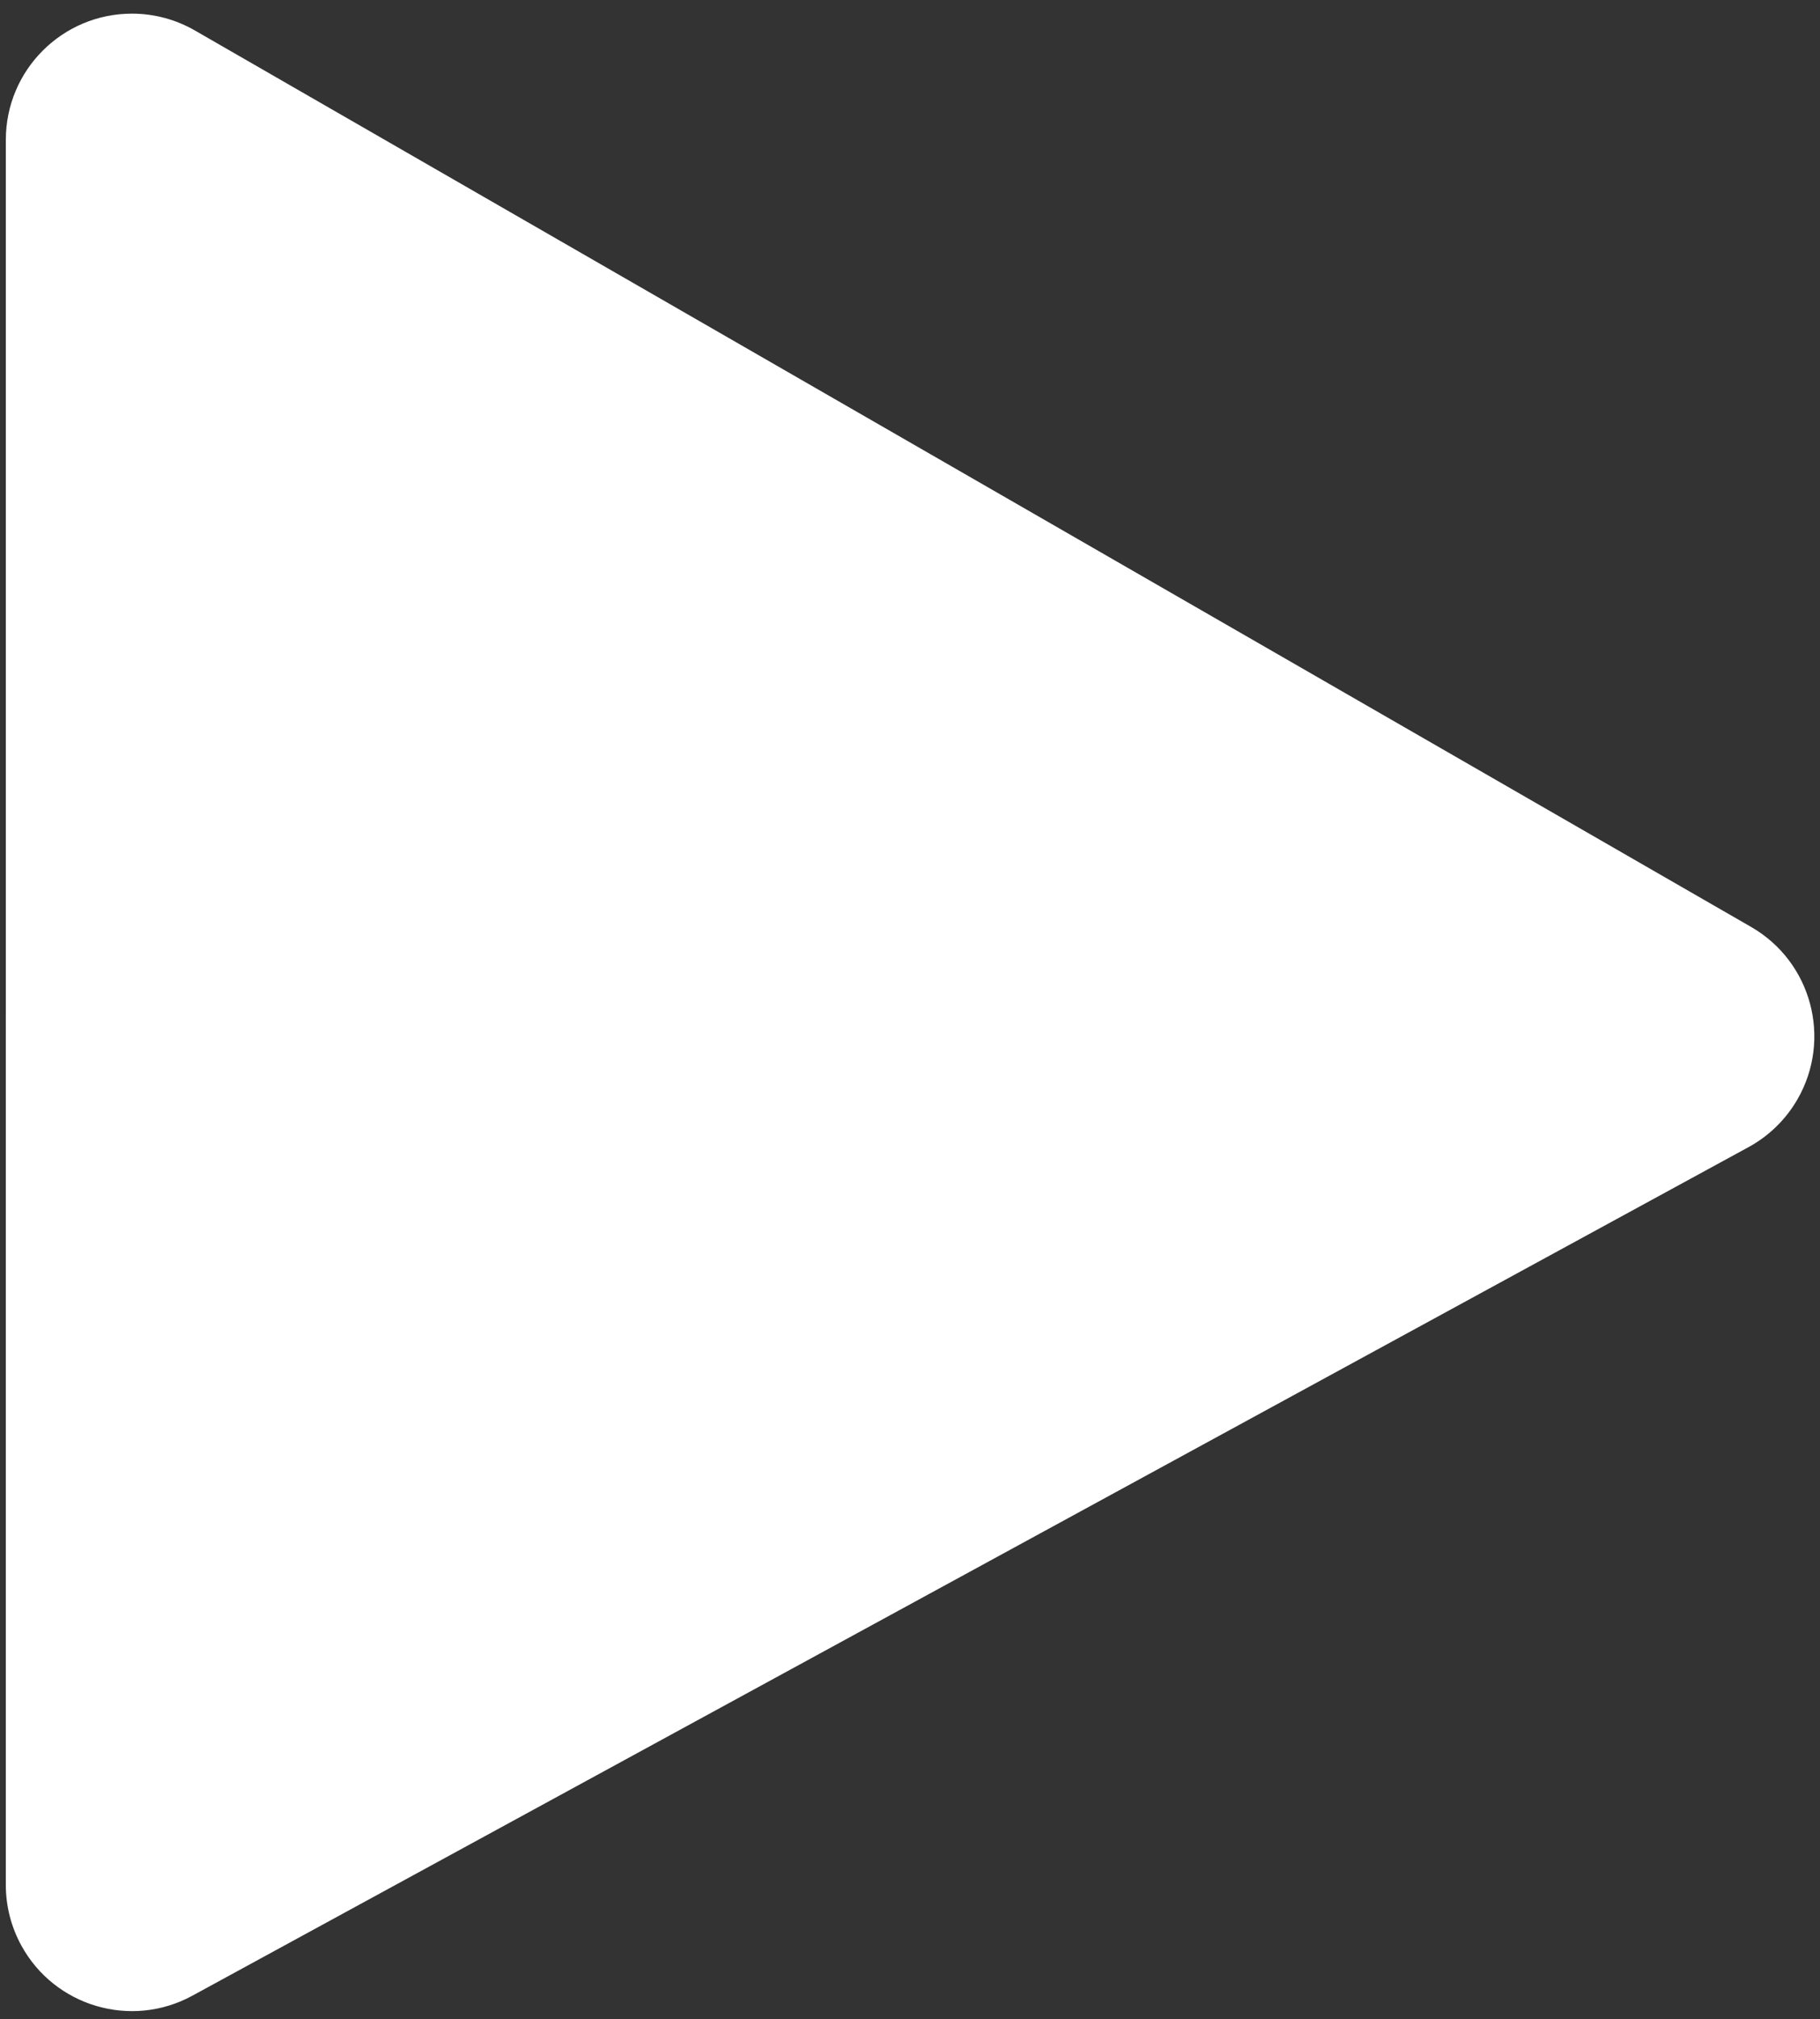 <?xml version="1.0" encoding="UTF-8"?>
<svg width="101px" height="112px" viewBox="0 0 101 112" version="1.1" xmlns="http://www.w3.org/2000/svg" xmlns:xlink="http://www.w3.org/1999/xlink">
    <rect x="0" y="0" width="101" height="112" fill="#333333" stroke="none"/>
    <title>Rectangle</title>
    <g id="Page-2" stroke="none" stroke-width="1" fill="none" fill-rule="evenodd">
        <g id="Case-Study" transform="translate(-680, -1985)" fill="#FFFFFF">
            <g id="RSAC-DJ-2" transform="translate(135, 1684)">
                <path d="M520.692,328.154 L616.919,302.248 C620.652,301.243 624.493,303.454 625.498,307.187 C625.833,308.433 625.818,309.747 625.454,310.984 L597.67,405.335 C596.578,409.043 592.686,411.164 588.978,410.072 C587.855,409.741 586.833,409.135 586.005,408.307 L517.562,339.863 C514.828,337.129 514.828,332.697 517.562,329.964 C518.428,329.097 519.508,328.473 520.692,328.154 Z" id="Rectangle" transform="translate(568.991, 357.821) rotate(-315) translate(-568.991, -357.821) "></path>
            </g>
        </g>
    </g>
</svg>